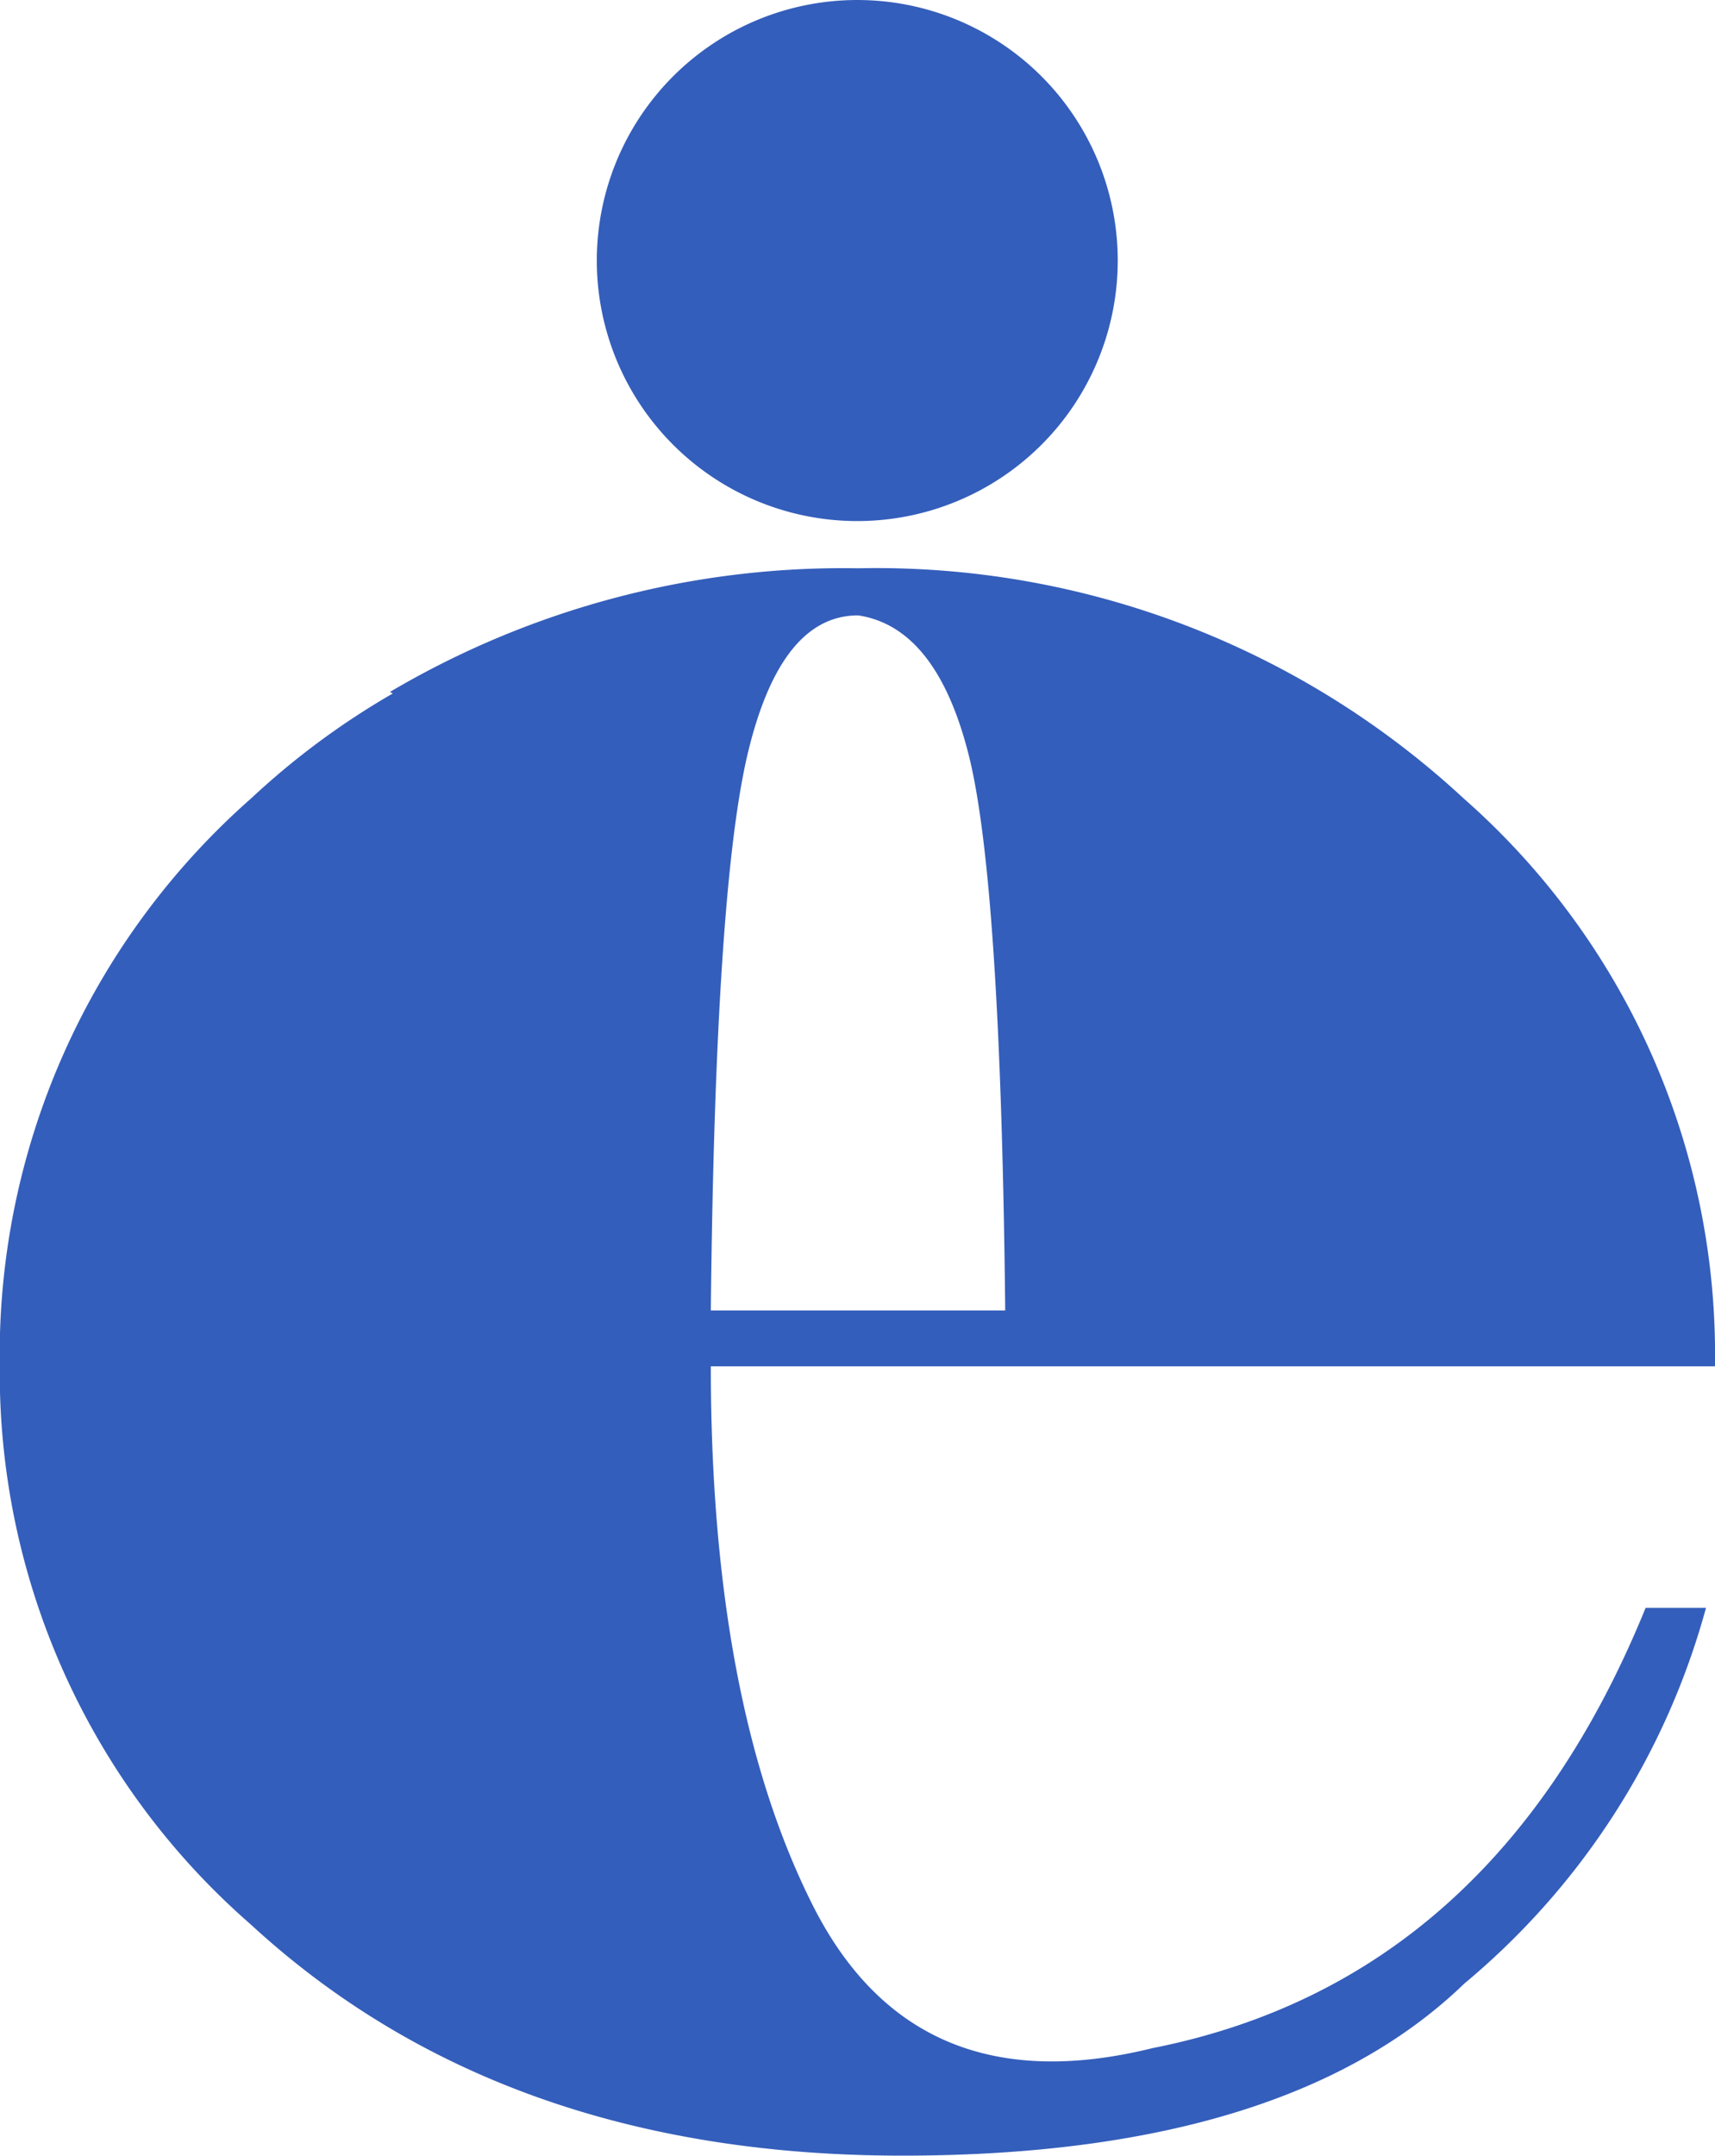 <svg xmlns="http://www.w3.org/2000/svg" width="38.087" height="47.861" viewBox="0 0 38.087 47.861">
  <path id="Tracé_1" data-name="Tracé 1" d="M97.7,53.781q0,7.454,2.256,11.95t7.552,3.187q7.585-1.5,10.952-9.775h1.341a16.486,16.486,0,0,1-5.362,8.337q-3.957,3.825-12.49,3.825-8.892,0-14.466-5.133a16.243,16.243,0,0,1-5.574-12.391A16.464,16.464,0,0,1,87.5,41.163a17.162,17.162,0,0,1,3.138-2.322l-.065-.033a19.807,19.807,0,0,1,10.4-2.746,19.191,19.191,0,0,1,13.453,5.116A16.435,16.435,0,0,1,120,53.781Zm7.343-28.642a5.786,5.786,0,0,1,0,8.181,5.785,5.785,0,0,1-9.875-4.105,5.785,5.785,0,0,1,9.875-4.076Zm-4.074,11.969q-1.7,0-2.435,3.008T97.7,52.539h6.538q-.1-9.546-.817-12.357T100.974,37.108Z" transform="translate(-81.914 -23.445)" fill="#345ebb"/>
</svg>

